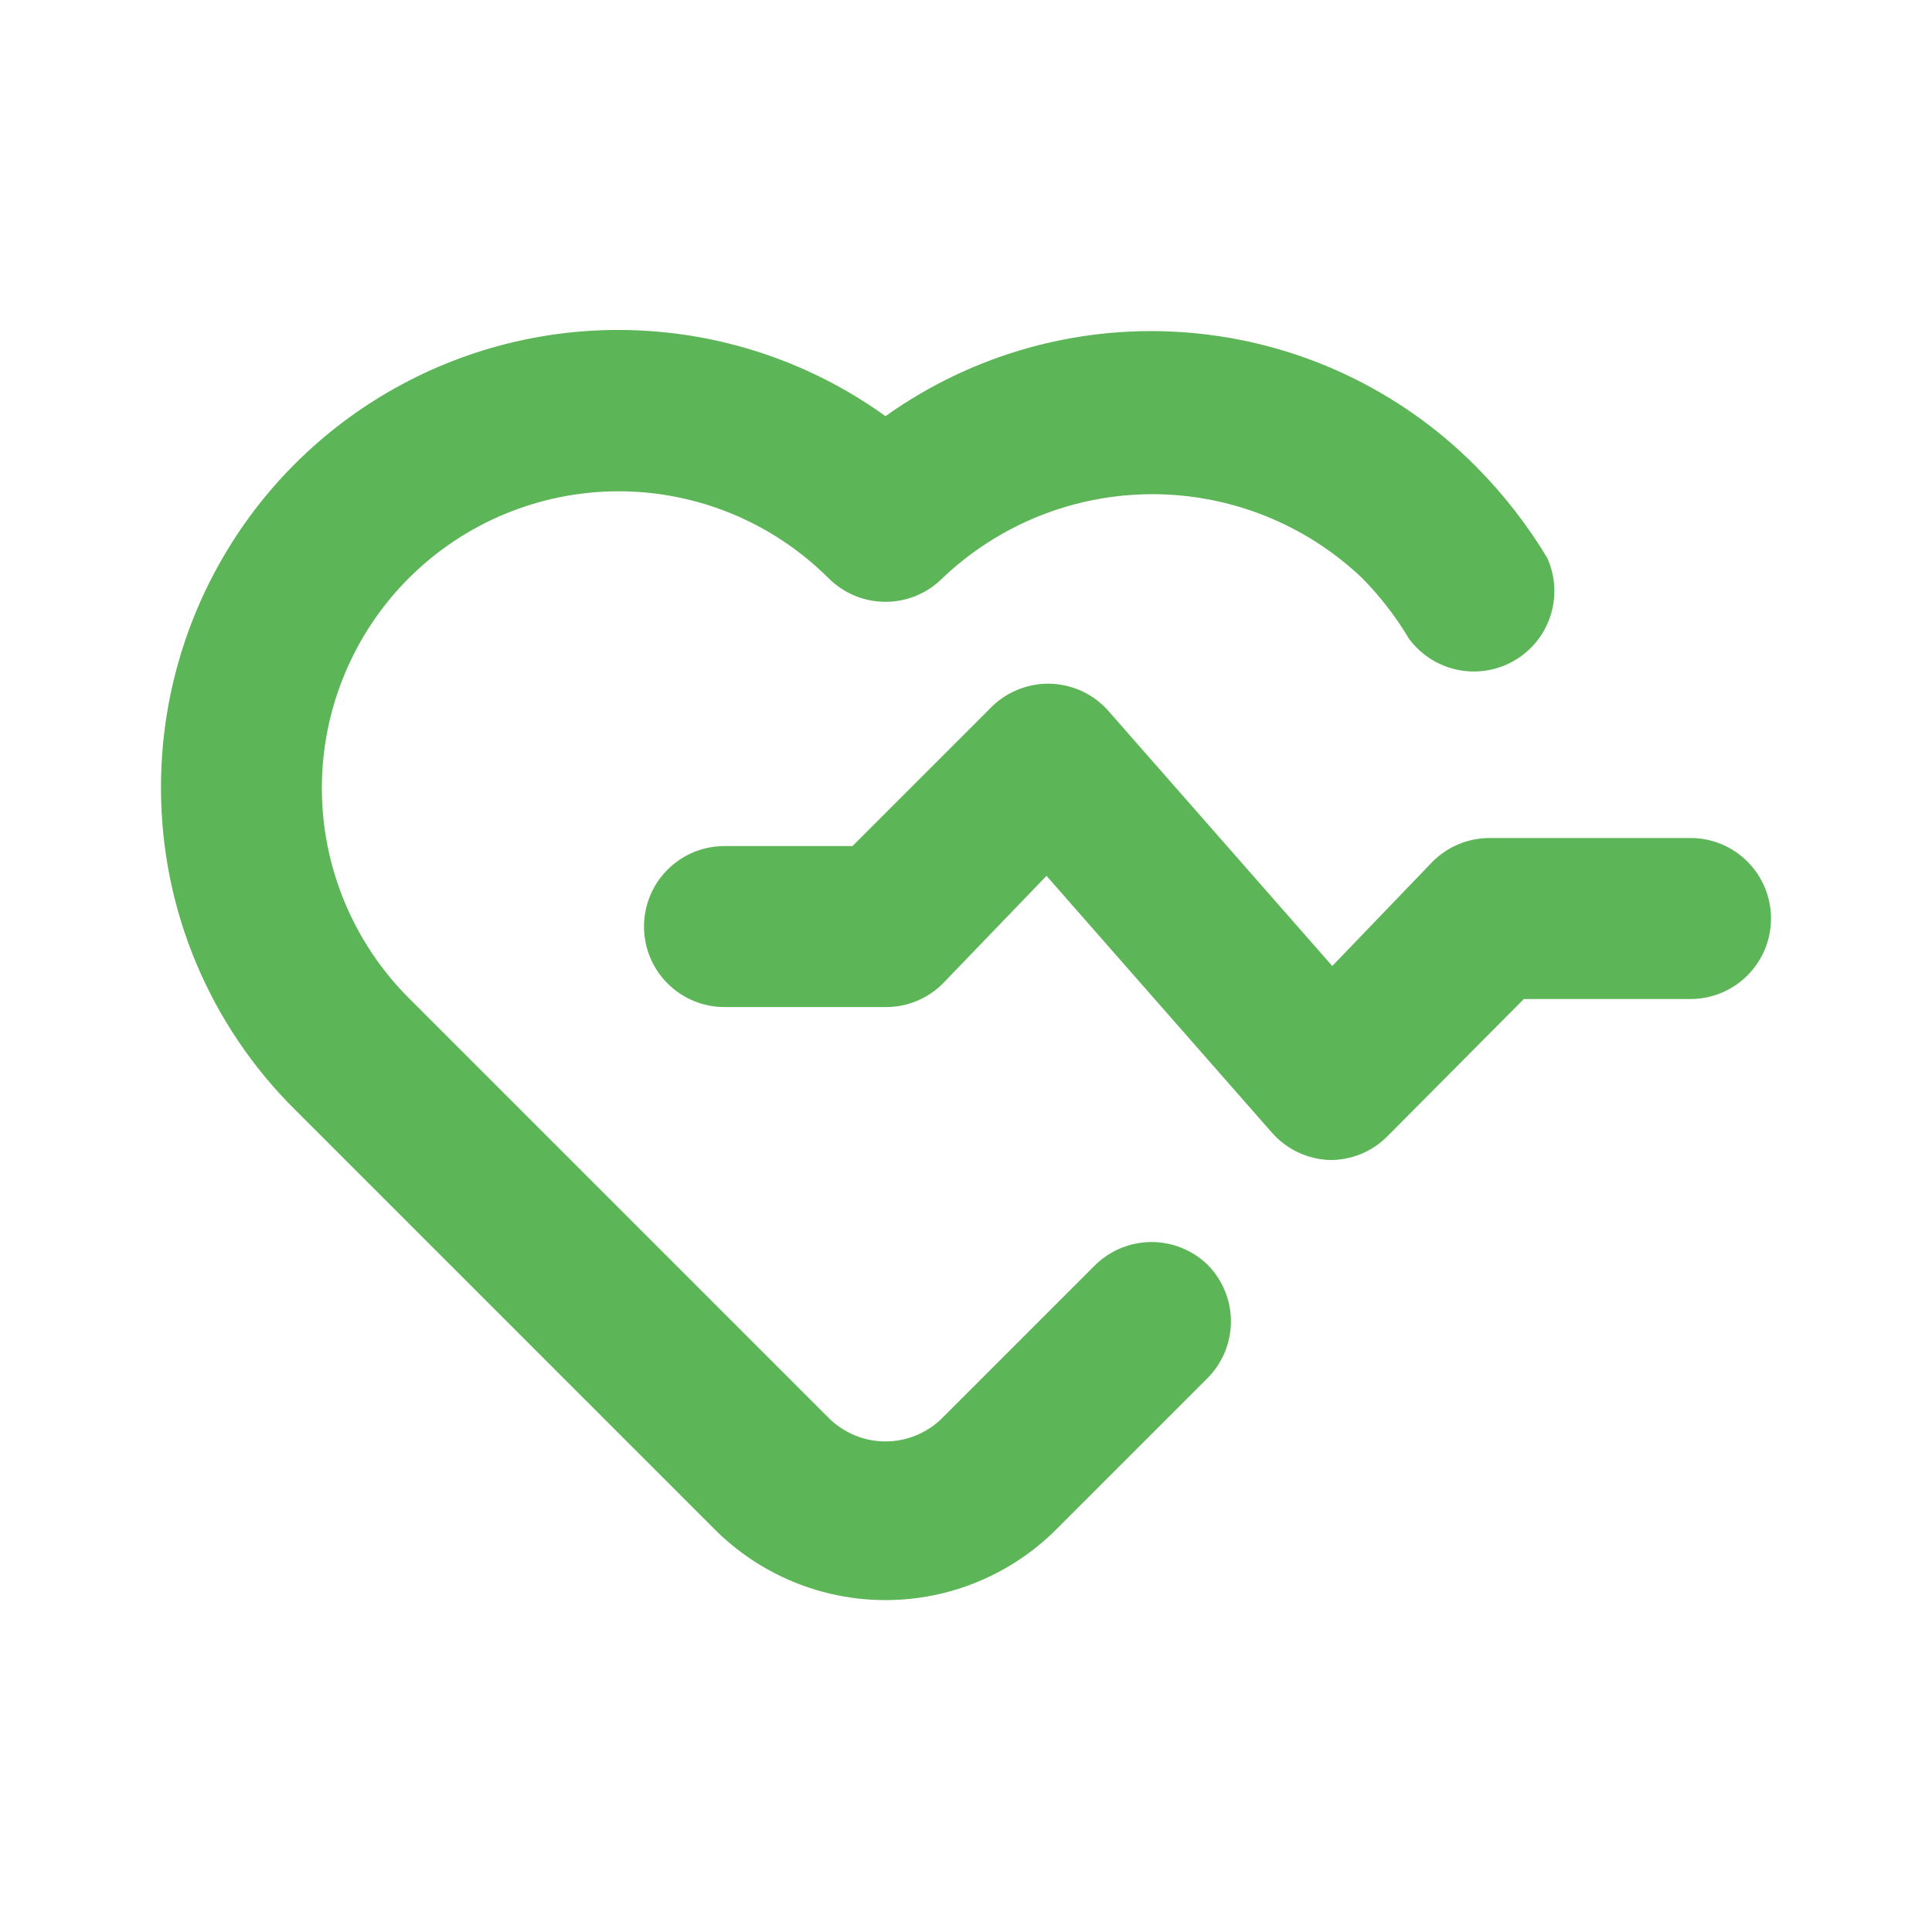 <svg width="24" height="24" viewBox="0 0 24 24" fill="none" xmlns="http://www.w3.org/2000/svg">
<path d="M21 10.41H18.5C18.368 10.411 18.237 10.437 18.115 10.489C17.993 10.54 17.883 10.616 17.79 10.71L16.55 12L13.75 8.81C13.656 8.71 13.543 8.63 13.418 8.576C13.292 8.522 13.157 8.493 13.02 8.493C12.883 8.493 12.748 8.522 12.622 8.576C12.497 8.63 12.384 8.71 12.29 8.81L10.59 10.51H9C8.735 10.51 8.48 10.615 8.293 10.803C8.105 10.99 8 11.245 8 11.51C8 11.775 8.105 12.03 8.293 12.217C8.48 12.405 8.735 12.51 9 12.51H11C11.132 12.511 11.262 12.486 11.384 12.436C11.506 12.386 11.617 12.313 11.71 12.22L13 10.88L15.8 14.07C15.89 14.173 16.001 14.256 16.125 14.315C16.249 14.373 16.383 14.406 16.52 14.41C16.652 14.411 16.782 14.386 16.904 14.336C17.026 14.286 17.137 14.213 17.23 14.12L18.93 12.41H21C21.265 12.41 21.52 12.305 21.707 12.117C21.895 11.93 22 11.675 22 11.41C22 11.145 21.895 10.89 21.707 10.703C21.52 10.515 21.265 10.41 21 10.41ZM13.61 15.71L11.71 17.61C11.617 17.704 11.506 17.778 11.385 17.829C11.263 17.88 11.132 17.906 11 17.906C10.868 17.906 10.737 17.88 10.615 17.829C10.494 17.778 10.383 17.704 10.29 17.61L5.08 12.4C4.737 12.057 4.465 11.65 4.28 11.203C4.094 10.755 3.998 10.275 3.998 9.79C3.998 9.305 4.094 8.825 4.28 8.377C4.465 7.93 4.737 7.523 5.08 7.18C5.772 6.491 6.708 6.103 7.685 6.103C8.662 6.103 9.598 6.491 10.29 7.18C10.383 7.274 10.494 7.348 10.615 7.399C10.737 7.45 10.868 7.476 11 7.476C11.132 7.476 11.263 7.45 11.385 7.399C11.506 7.348 11.617 7.274 11.71 7.18C12.413 6.512 13.345 6.139 14.315 6.139C15.285 6.139 16.217 6.512 16.92 7.18C17.143 7.406 17.338 7.658 17.5 7.93C17.646 8.13 17.86 8.269 18.103 8.32C18.345 8.371 18.597 8.331 18.811 8.206C19.025 8.082 19.186 7.883 19.261 7.647C19.337 7.411 19.322 7.156 19.22 6.93C18.973 6.52 18.677 6.14 18.34 5.8C17.391 4.84 16.131 4.249 14.786 4.134C13.441 4.018 12.099 4.386 11 5.17C10.151 4.558 9.149 4.193 8.106 4.115C7.062 4.036 6.017 4.248 5.086 4.726C4.155 5.204 3.374 5.929 2.83 6.823C2.285 7.717 1.998 8.743 2 9.79C2 10.534 2.147 11.271 2.434 11.957C2.721 12.644 3.141 13.267 3.67 13.79L8.88 19C9.443 19.562 10.205 19.877 11 19.877C11.795 19.877 12.557 19.562 13.12 19L15 17.12C15.186 16.933 15.291 16.679 15.291 16.415C15.291 16.151 15.186 15.897 15 15.71C14.813 15.53 14.564 15.429 14.305 15.429C14.046 15.429 13.796 15.53 13.61 15.71Z" fill="#5CB556"/>
</svg>
